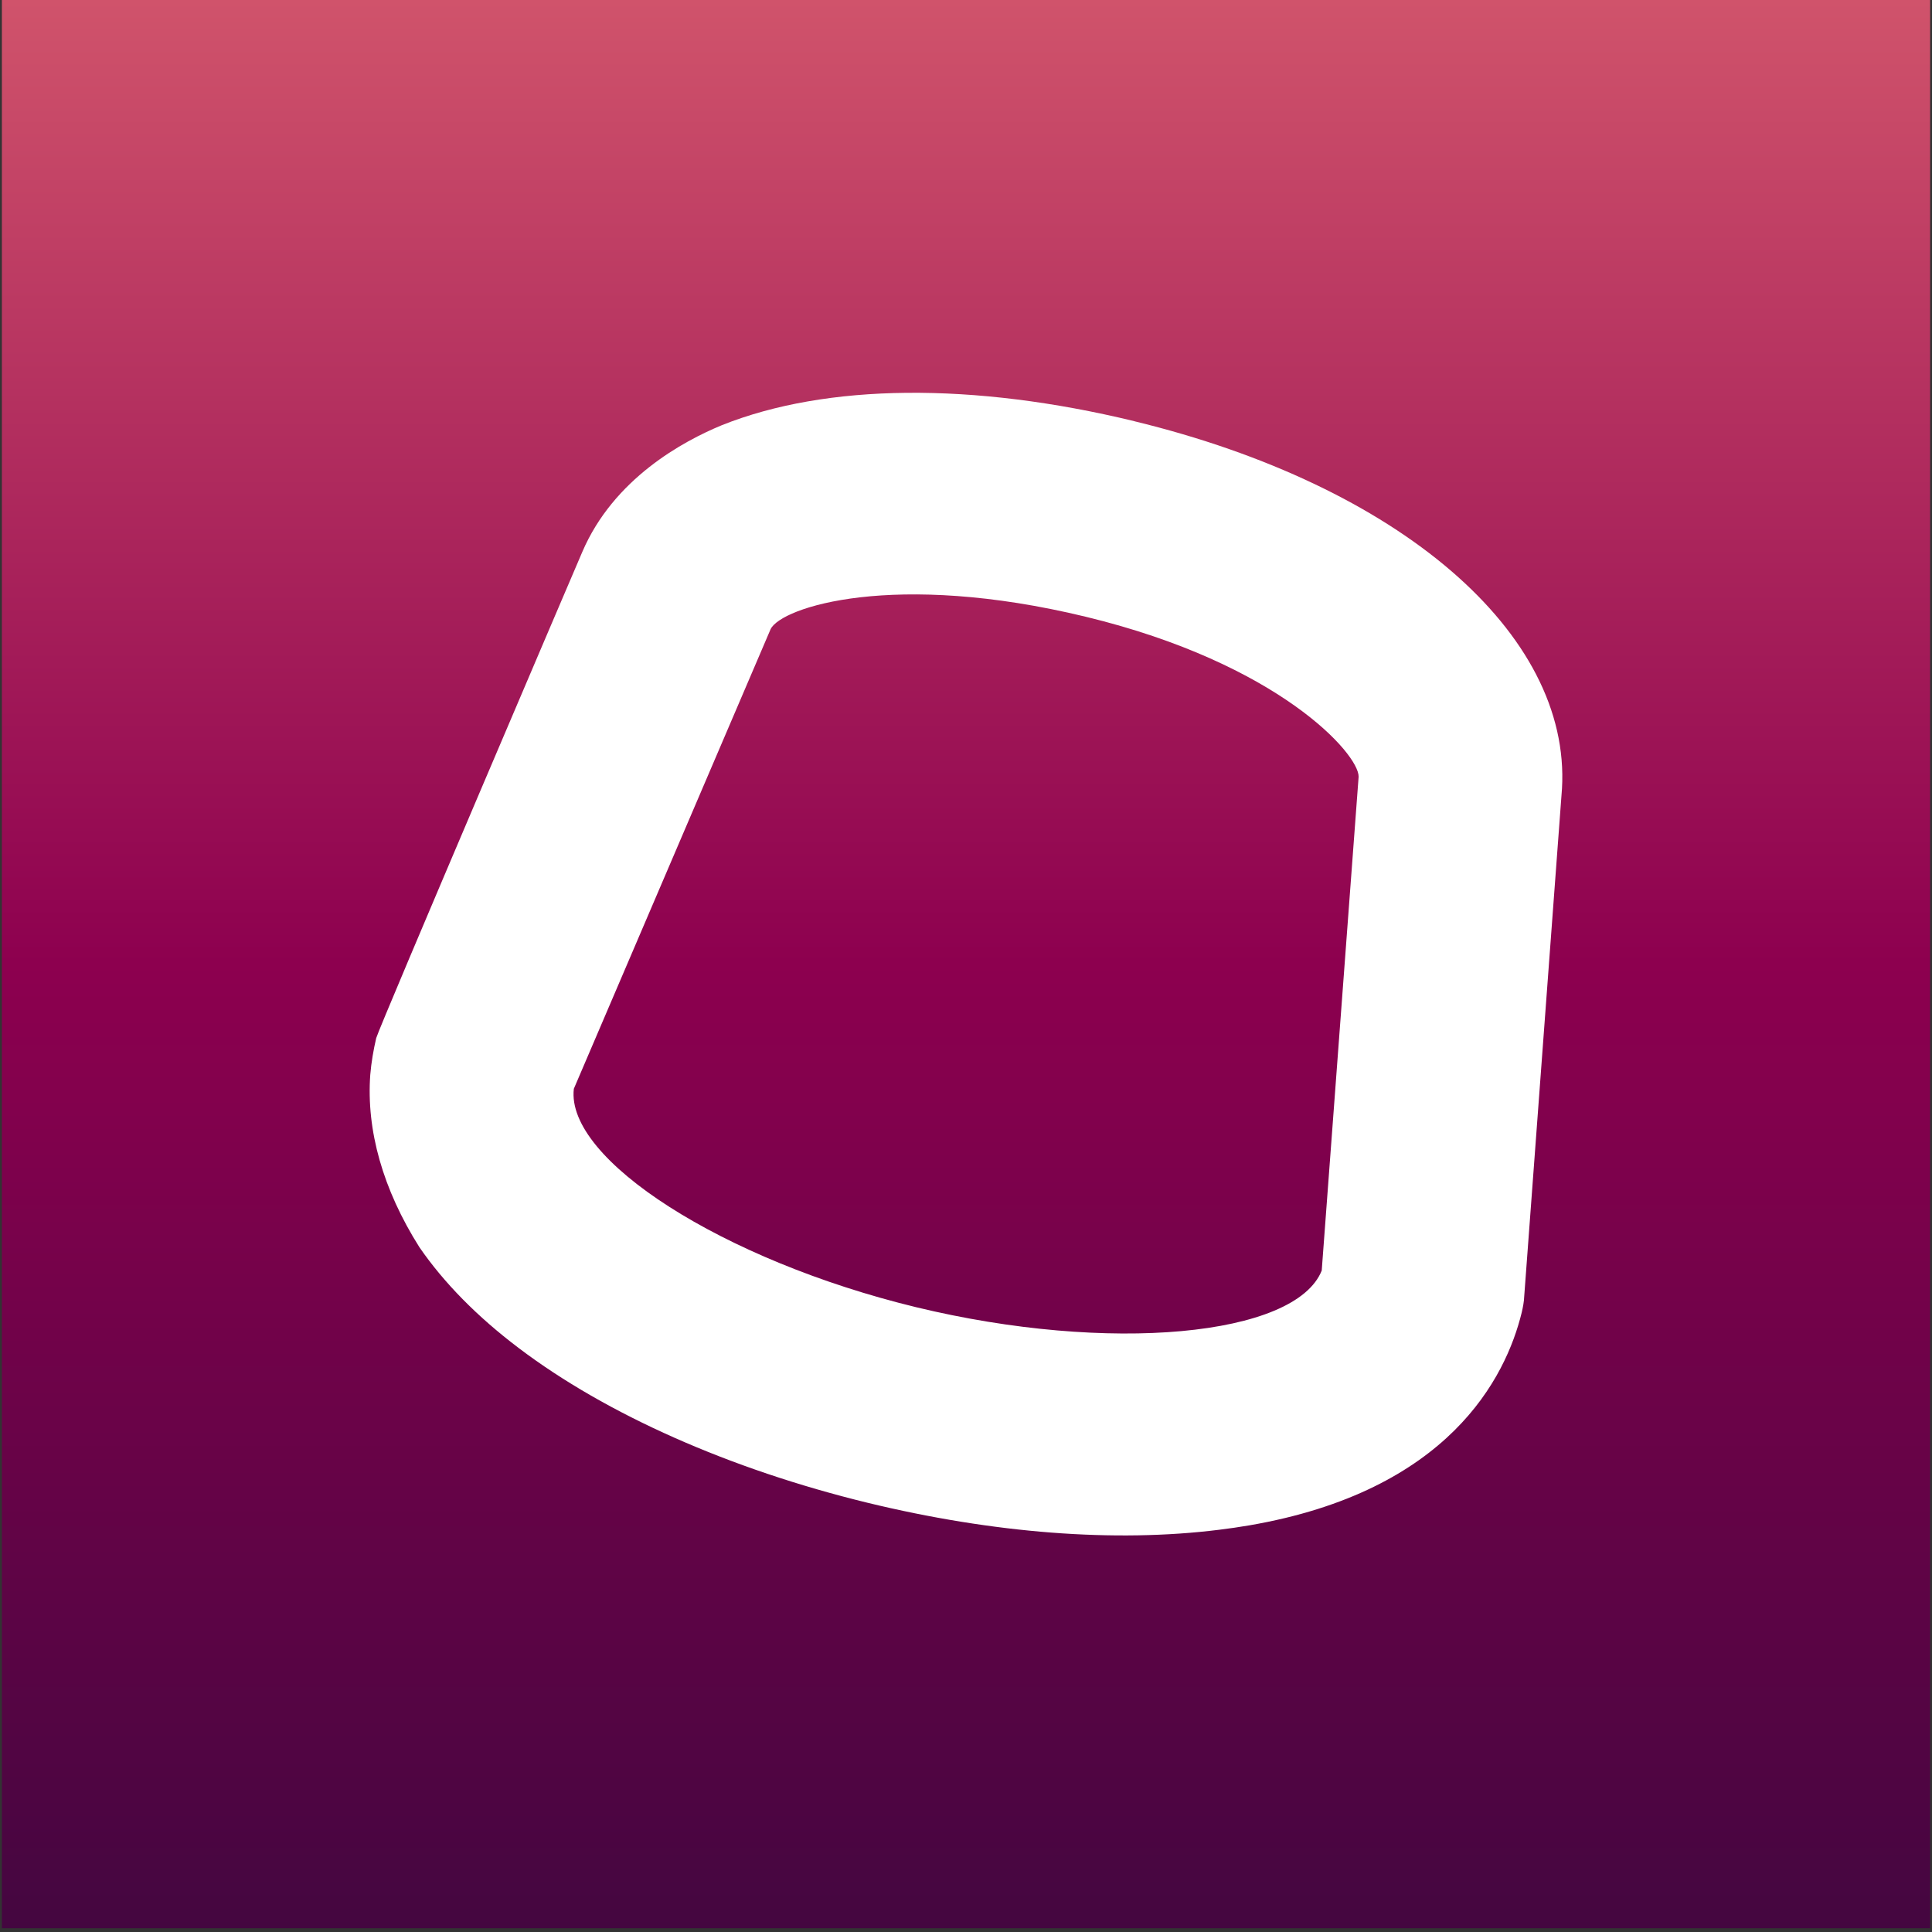 <svg xmlns="http://www.w3.org/2000/svg" fill="none" viewBox="0 0 257 257" height="257" width="257">
<rect x="0" y="0" width="257" height="257" fill="#333333" stroke="none"/>
<rect fill="url(#paint0_linear_18704_5607)" transform="translate(0.25)" height="256.5" width="256.5"></rect>
<path fill="white" d="M150.913 56.032C129.447 50.823 109.956 50.99 96.021 56.561C90.888 58.678 81.636 63.664 77.461 73.413C77.179 74.054 50.438 136.616 50.043 138.092C49.677 139.68 49.395 141.296 49.254 142.967C48.718 150.348 50.918 158.203 55.798 165.919C59.041 170.627 63.47 175.139 68.999 179.317C80.648 188.147 97.121 195.445 115.4 199.902C132.155 203.969 148.318 205.222 162.168 203.495C163.521 203.328 164.875 203.133 166.173 202.91C192.744 198.342 200.304 183.245 202.419 174.61C202.589 173.886 202.73 173.161 202.758 172.409L207.779 104.917C208.992 84.221 186.144 64.584 150.885 56.032H150.913ZM180.728 103.329L175.82 169.011C172.322 177.785 147.528 180.097 121.859 173.886C96.134 167.646 75.233 154.22 76.333 144.833L102.509 83.692C103.919 80.767 118.926 75.865 144.453 82.048C170.094 88.26 180.784 100.293 180.728 103.329Z"></path>
<defs>
<linearGradient gradientUnits="userSpaceOnUse" y2="256.5" x2="128.25" y1="0" x1="128.25" id="paint0_linear_18704_5607">
<stop stop-color="#D0536B"></stop>
<stop stop-color="#8D004F" offset="0.5"></stop>
<stop stop-color="#440640" offset="1"></stop>
</linearGradient>
</defs>
</svg>
